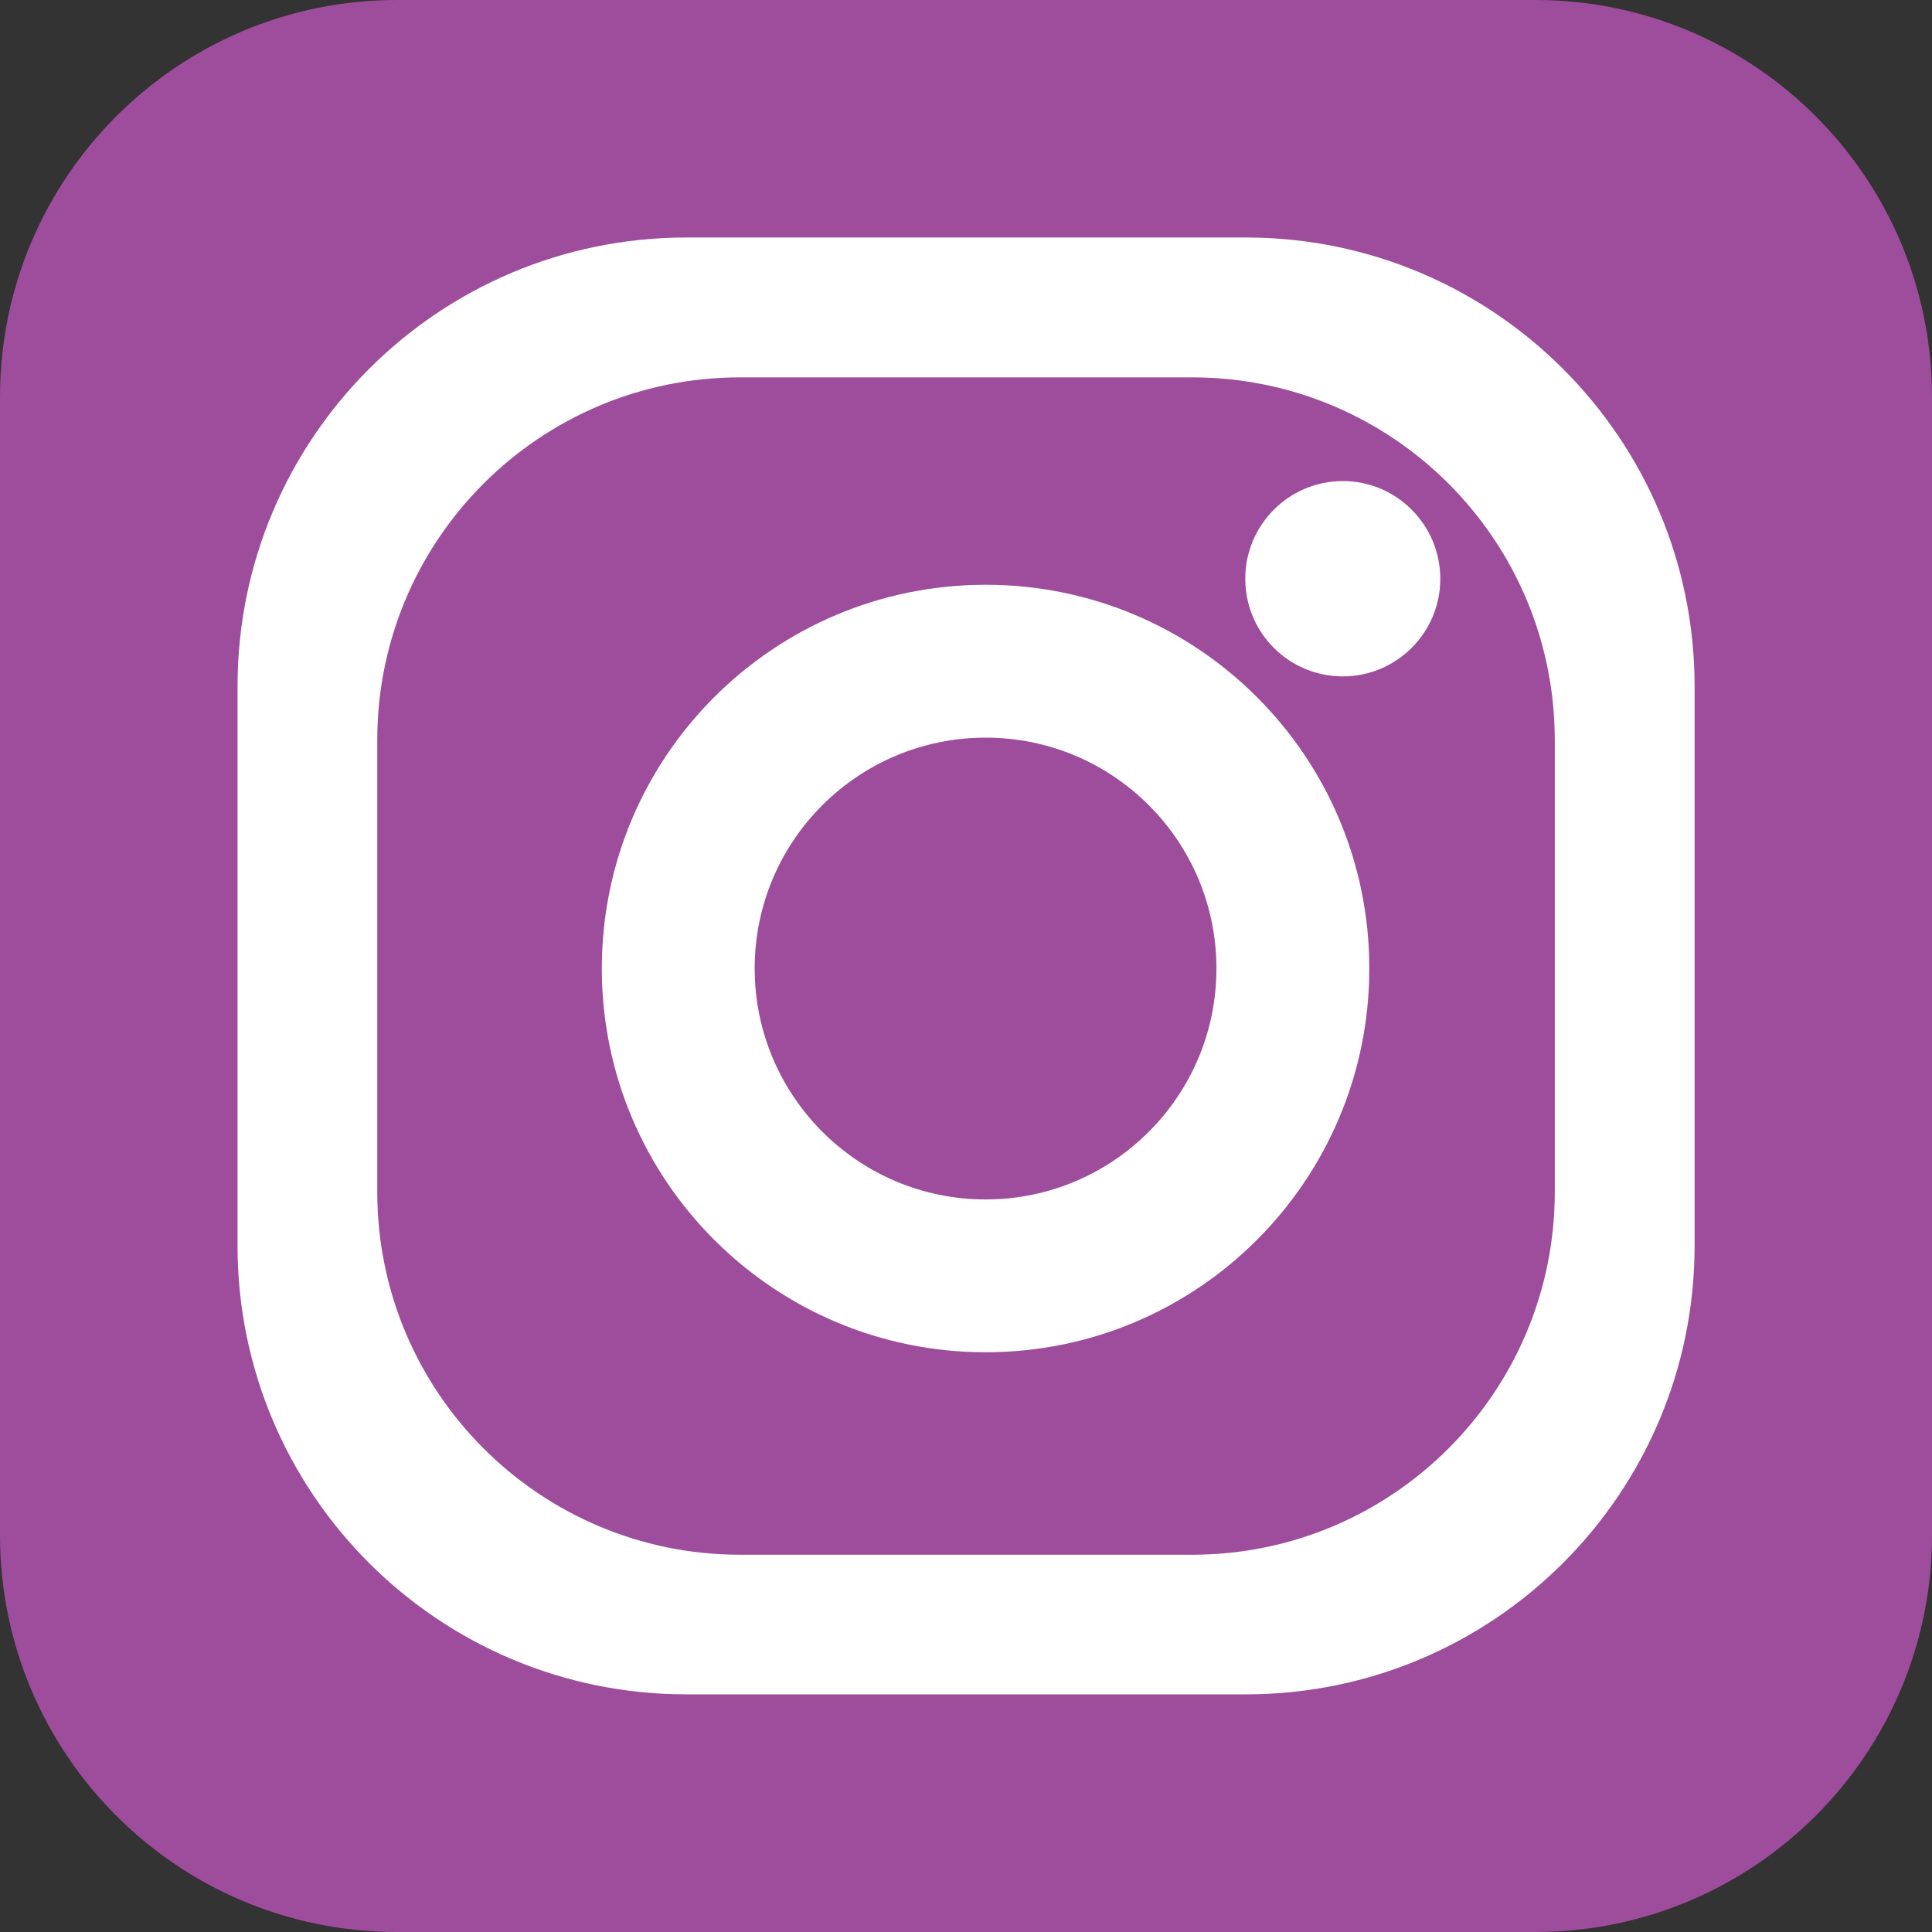 <?xml version="1.0" encoding="utf-8"?>
<!-- Generator: Adobe Illustrator 16.0.0, SVG Export Plug-In . SVG Version: 6.00 Build 0)  -->
<!DOCTYPE svg PUBLIC "-//W3C//DTD SVG 1.1//EN" "http://www.w3.org/Graphics/SVG/1.1/DTD/svg11.dtd">
<svg version="1.1" id="Layer_1" xmlns="http://www.w3.org/2000/svg" xmlns:xlink="http://www.w3.org/1999/xlink" x="0px" y="0px"
	 width="40px" height="40px" viewBox="0 0 40 40" enable-background="new 0 0 40 40" xml:space="preserve">
<rect x="0" y="0" width="40" height="40" fill="#333333" stroke="none"/>
<g>
	<path fill="#9E4C9C" d="M8.218,0C3.679,0,0,3.681,0,8.219v23.565C0,36.318,3.679,40,8.218,40h23.568C36.321,40,40,36.318,40,31.784
		V8.219C40,3.681,36.321,0,31.786,0H8.218z"/>
	<path fill="#FFFFFF" d="M32.19,24.677c0,4.147-3.362,7.512-7.511,7.512h-9.355c-4.148,0-7.513-3.364-7.513-7.512v-9.354
		c0-4.148,3.365-7.51,7.513-7.51h9.355c4.148,0,7.511,3.362,7.511,7.51V24.677z M25.792,4.917H14.213
		c-5.136,0-9.295,4.161-9.295,9.294v11.577c0,5.133,4.159,9.292,9.295,9.292h11.579c5.131,0,9.293-4.159,9.293-9.292V14.211
		C35.085,9.078,30.923,4.917,25.792,4.917"/>
	<path fill="#FFFFFF" d="M20.407,24.833c-2.642,0-4.782-2.143-4.782-4.782c0-2.641,2.141-4.779,4.782-4.779
		c2.638,0,4.778,2.138,4.778,4.779C25.186,22.69,23.045,24.833,20.407,24.833 M20.407,12.107c-4.389,0-7.947,3.555-7.947,7.944
		c0,4.389,3.558,7.946,7.947,7.946c4.388,0,7.943-3.557,7.943-7.946C28.351,15.663,24.795,12.107,20.407,12.107"/>
	<path fill="#FFFFFF" d="M29.82,11.983c0,1.116-0.905,2.021-2.017,2.021c-1.121,0-2.021-0.905-2.021-2.021
		c0-1.114,0.9-2.023,2.021-2.023C28.915,9.96,29.82,10.869,29.82,11.983"/>
</g>
</svg>
